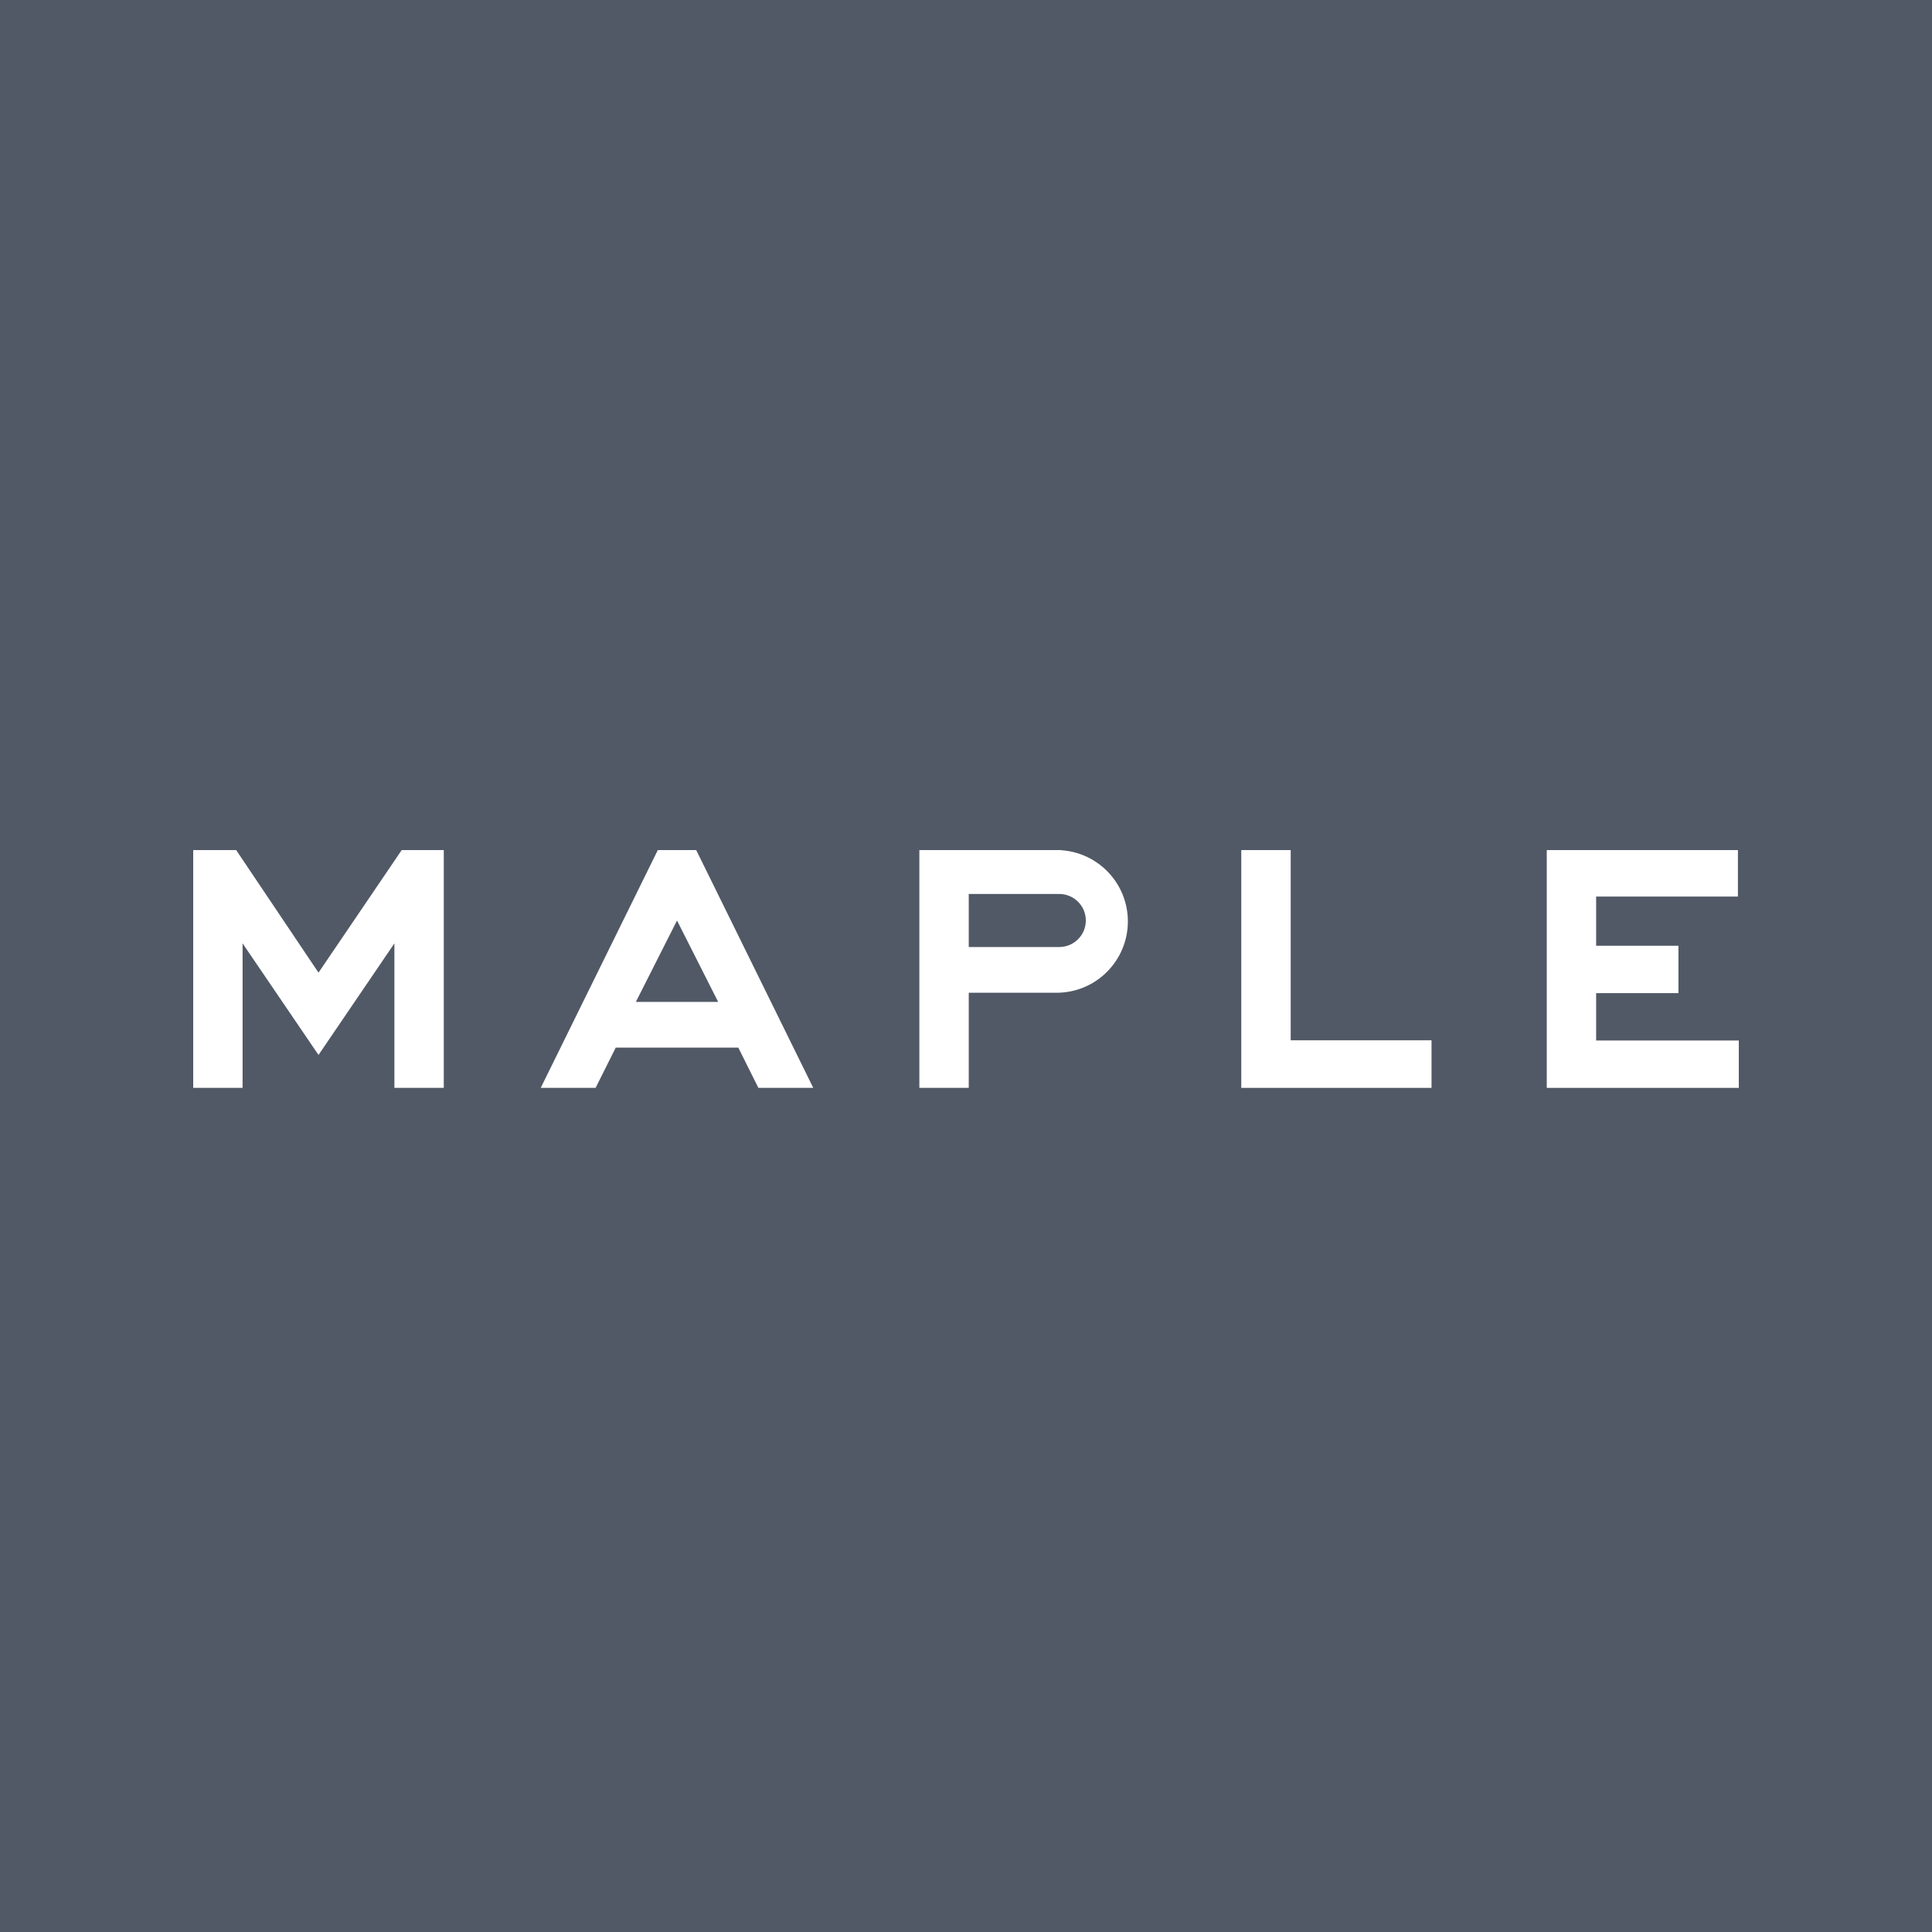 <svg width="50" height="50" viewBox="0 0 50 50" fill="none" xmlns="http://www.w3.org/2000/svg">
<rect width="50" height="50" fill="#515966"/>
<path d="M45 28.154H40.03V22H44.977V23.203H41.308V24.476H43.438V25.702H41.308V26.928H45V28.154Z" fill="white"/>
<path d="M37.048 28.154H32.124V22L33.403 22V26.923H37.048V28.154Z" fill="white"/>
<path d="M6.278 28.154H5V22H6.112L8.243 25.172L10.396 22H11.485V28.154H10.207V24.414L8.243 27.302L6.278 24.414V28.154Z" fill="white"/>
<path fill-rule="evenodd" clip-rule="evenodd" d="M13.994 28.154H15.414L15.935 27.112H19.107L19.627 28.154H21.047L18.018 22H17.024L13.994 28.154ZM16.456 25.929H18.586L17.521 23.823L16.456 25.929Z" fill="white"/>
<path fill-rule="evenodd" clip-rule="evenodd" d="M23.793 22V28.154H25.071V25.692H26.385H27.041H27.343H27.37L27.372 25.692C28.378 25.677 29.189 24.856 29.189 23.846C29.189 22.869 28.431 22.07 27.47 22.004L27.462 22H27.343H27.21H26.722H25.746H23.793ZM25.071 23.136V24.509H26.278H26.882H27.183H27.334H27.41H27.414H27.438L27.438 24.508C27.806 24.496 28.101 24.193 28.101 23.822C28.101 23.443 27.793 23.136 27.414 23.136L27.41 23.136L27.41 23.136H27.334H27.183H26.882H26.278H25.071Z" fill="white"/>
</svg>
